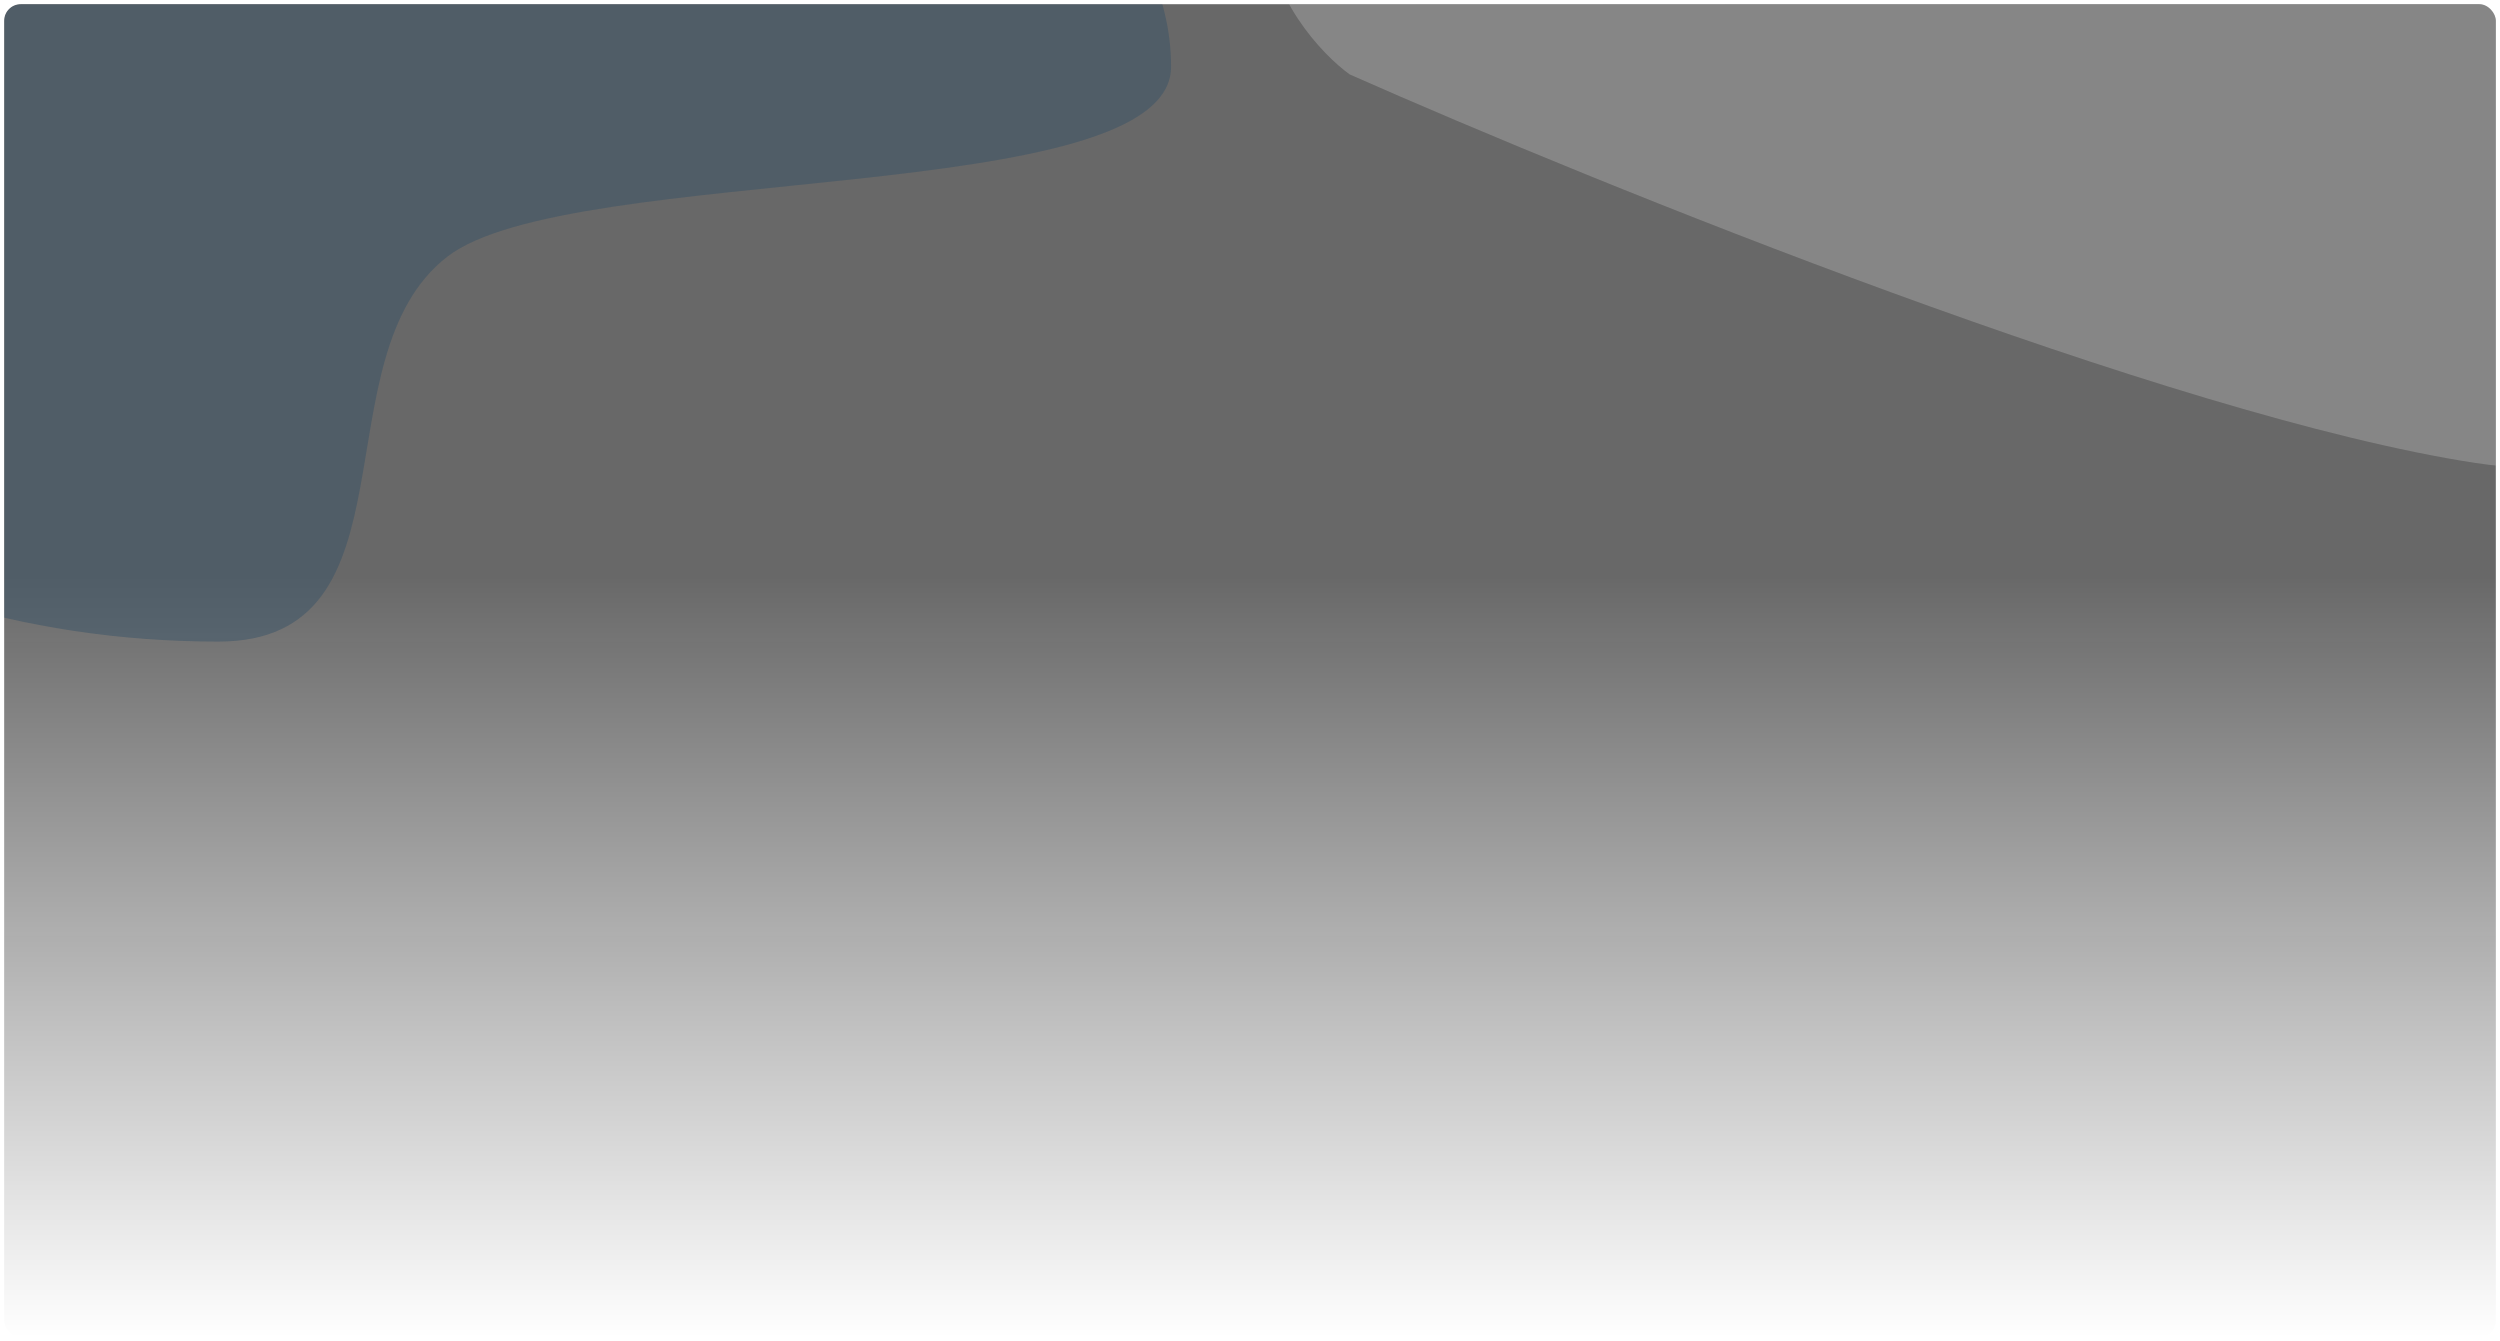 <svg width="1204" height="646" viewBox="0 0 1204 646" fill="none" xmlns="http://www.w3.org/2000/svg">
<g clip-path="url(#clip0_1335_2168)">
<rect x="2" y="2" width="1200" height="642" rx="8" fill="url(#paint0_linear_1335_2168)" fill-opacity="0.6"/>
<g opacity="0.8" filter="url(#filter0_f_1335_2168)">
<path d="M564 32.14C564 100.096 274.533 77.999 215.485 123.58C152.641 172.092 203.319 309 105.064 309C-85.509 309 -240 195.28 -240 55C-240 -85.28 -85.509 -199 105.064 -199C295.638 -199 564 -108.14 564 32.14Z" fill="#385366" fill-opacity="0.6"/>
</g>
<g filter="url(#filter1_f_1335_2168)">
<path d="M1192.21 222.972C1045.56 200.516 769.645 88.862 650.019 35.841C636.679 26.225 610 -1.897 610 -37.452C610 -73.006 1031.7 -35.112 1242.56 -11.721C1286.88 75.867 1338.86 245.428 1192.21 222.972Z" fill="white" fill-opacity="0.2"/>
</g>
</g>
<rect x="1" y="1" width="1202" height="644" rx="9" stroke="url(#paint1_radial_1335_2168)" stroke-width="2"/>
<defs>
<filter id="filter0_f_1335_2168" x="-440" y="-399" width="1204" height="908" filterUnits="userSpaceOnUse" color-interpolation-filters="sRGB">
<feFlood flood-opacity="0" result="BackgroundImageFix"/>
<feBlend mode="normal" in="SourceGraphic" in2="BackgroundImageFix" result="shape"/>
<feGaussianBlur stdDeviation="100" result="effect1_foregroundBlur_1335_2168"/>
</filter>
<filter id="filter1_f_1335_2168" x="410" y="-252" width="1079" height="677" filterUnits="userSpaceOnUse" color-interpolation-filters="sRGB">
<feFlood flood-opacity="0" result="BackgroundImageFix"/>
<feBlend mode="normal" in="SourceGraphic" in2="BackgroundImageFix" result="shape"/>
<feGaussianBlur stdDeviation="100" result="effect1_foregroundBlur_1335_2168"/>
</filter>
<linearGradient id="paint0_linear_1335_2168" x1="602" y1="2" x2="602" y2="644" gradientUnits="userSpaceOnUse">
<stop offset="0.429" stop-color="#030303"/>
<stop offset="1" stop-opacity="0"/>
</linearGradient>
<radialGradient id="paint1_radial_1335_2168" cx="0" cy="0" r="1" gradientUnits="userSpaceOnUse" gradientTransform="translate(593.892 2) rotate(89.276) scale(642.051 1535.37)">
<stop stop-color="white" stop-opacity="0.6"/>
<stop offset="0.178" stop-color="white" stop-opacity="0.332"/>
<stop offset="0.861" stop-color="white" stop-opacity="0"/>
</radialGradient>
<clipPath id="clip0_1335_2168">
<rect x="2" y="2" width="1200" height="642" rx="8" fill="white"/>
</clipPath>
</defs>
</svg>
